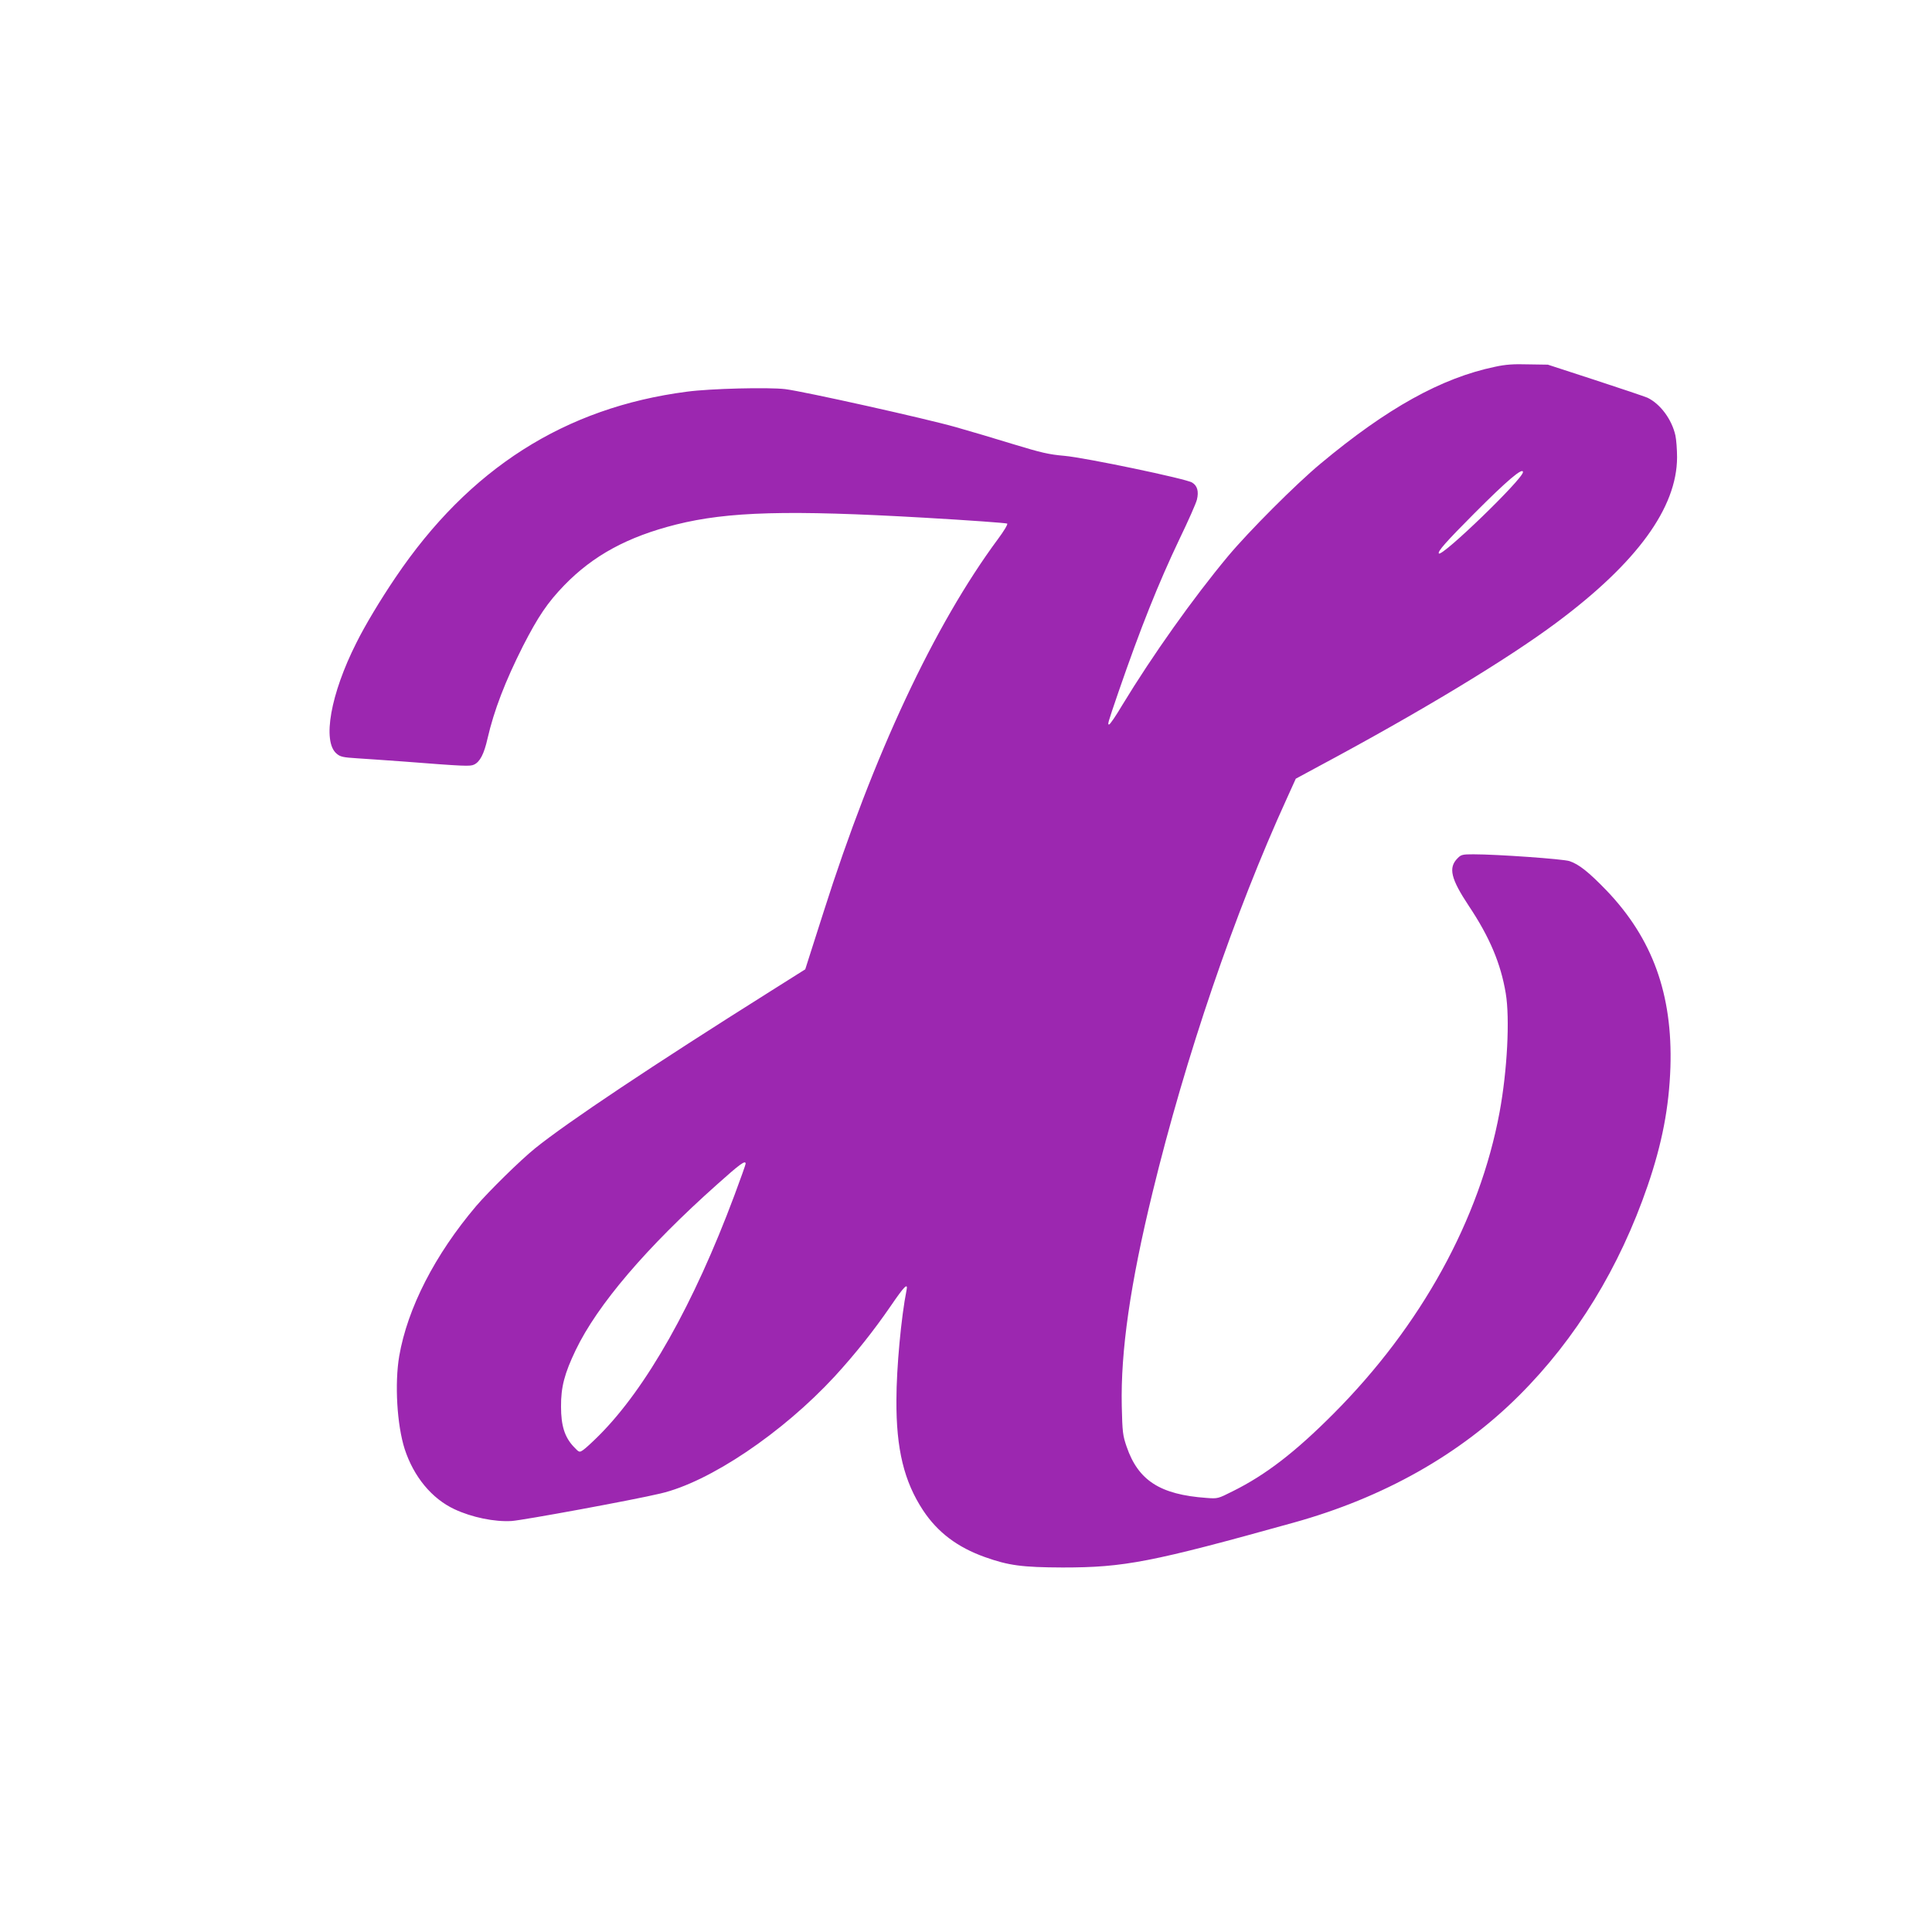 <?xml version="1.0" standalone="no"?>
<!DOCTYPE svg PUBLIC "-//W3C//DTD SVG 20010904//EN"
 "http://www.w3.org/TR/2001/REC-SVG-20010904/DTD/svg10.dtd">
<svg version="1.0" xmlns="http://www.w3.org/2000/svg"
 width="1280pt" height="1280pt" viewBox="0 0 1280 1280"
 preserveAspectRatio="xMidYMid meet">
<g transform="translate(0,1280) scale(0.1,-0.1)"
fill="#9c27b0" stroke="none">
<path d="M9905 10370 c-355 -74 -715 -274 -1155 -641 -164 -136 -478 -451
-614 -614 -231 -277 -500 -656 -701 -987 -42 -71 -81 -128 -87 -128 -11 0 -11
2 62 215 147 426 264 719 405 1015 57 118 109 235 115 260 13 54 3 92 -32 113
-39 25 -709 165 -846 177 -104 9 -154 21 -335 76 -116 36 -289 87 -384 114
-200 57 -1004 236 -1131 252 -110 13 -495 4 -651 -17 -809 -105 -1444 -510
-1930 -1230 -101 -149 -203 -319 -260 -434 -171 -338 -227 -654 -131 -734 24
-21 42 -25 137 -31 59 -4 196 -13 303 -21 410 -32 444 -33 470 -21 40 18 67
71 90 173 43 187 117 379 235 613 100 195 162 287 273 402 192 198 420 322
742 403 344 86 744 97 1645 45 297 -17 544 -35 548 -39 5 -5 -23 -51 -61 -102
-422 -570 -825 -1430 -1155 -2469 -36 -113 -78 -245 -94 -294 l-28 -88 -230
-145 c-779 -490 -1347 -869 -1560 -1041 -100 -81 -305 -283 -390 -382 -274
-323 -455 -677 -510 -994 -31 -183 -15 -456 36 -616 60 -184 180 -329 330
-399 115 -54 266 -85 379 -78 75 5 800 138 985 182 325 75 810 402 1156 777
139 152 257 301 370 465 90 132 116 158 105 105 -35 -174 -67 -516 -67 -727
-2 -326 51 -541 177 -732 96 -145 227 -244 409 -309 157 -56 247 -68 515 -69
408 0 586 34 1530 297 595 165 1104 452 1495 843 377 376 665 847 851 1389 96
280 142 520 151 786 15 482 -118 851 -423 1170 -119 123 -183 174 -246 195
-43 14 -479 45 -636 45 -72 0 -82 -2 -105 -26 -63 -63 -45 -136 75 -317 138
-207 211 -381 244 -578 28 -168 10 -513 -41 -788 -132 -711 -520 -1415 -1100
-1997 -252 -253 -448 -405 -668 -514 -98 -49 -98 -50 -175 -44 -306 22 -451
115 -528 340 -25 73 -28 94 -32 268 -8 363 56 809 204 1416 219 901 543 1851
891 2613 l58 128 150 81 c669 358 1255 712 1580 955 531 396 795 759 796 1093
0 52 -5 117 -11 145 -24 107 -100 209 -185 250 -19 8 -175 61 -347 117 l-313
102 -130 2 c-98 3 -152 -1 -220 -16z m185 -698 c0 -45 -534 -561 -557 -539
-11 12 50 80 232 263 220 221 325 310 325 276z m-5150 -4582 c0 -6 -34 -101
-75 -211 -269 -720 -582 -1275 -897 -1590 -44 -44 -91 -87 -105 -96 -25 -17
-26 -16 -63 23 -59 63 -83 139 -83 264 -1 131 23 220 97 375 144 300 468 680
936 1097 153 137 190 164 190 138z"/>
</g>
</svg>
